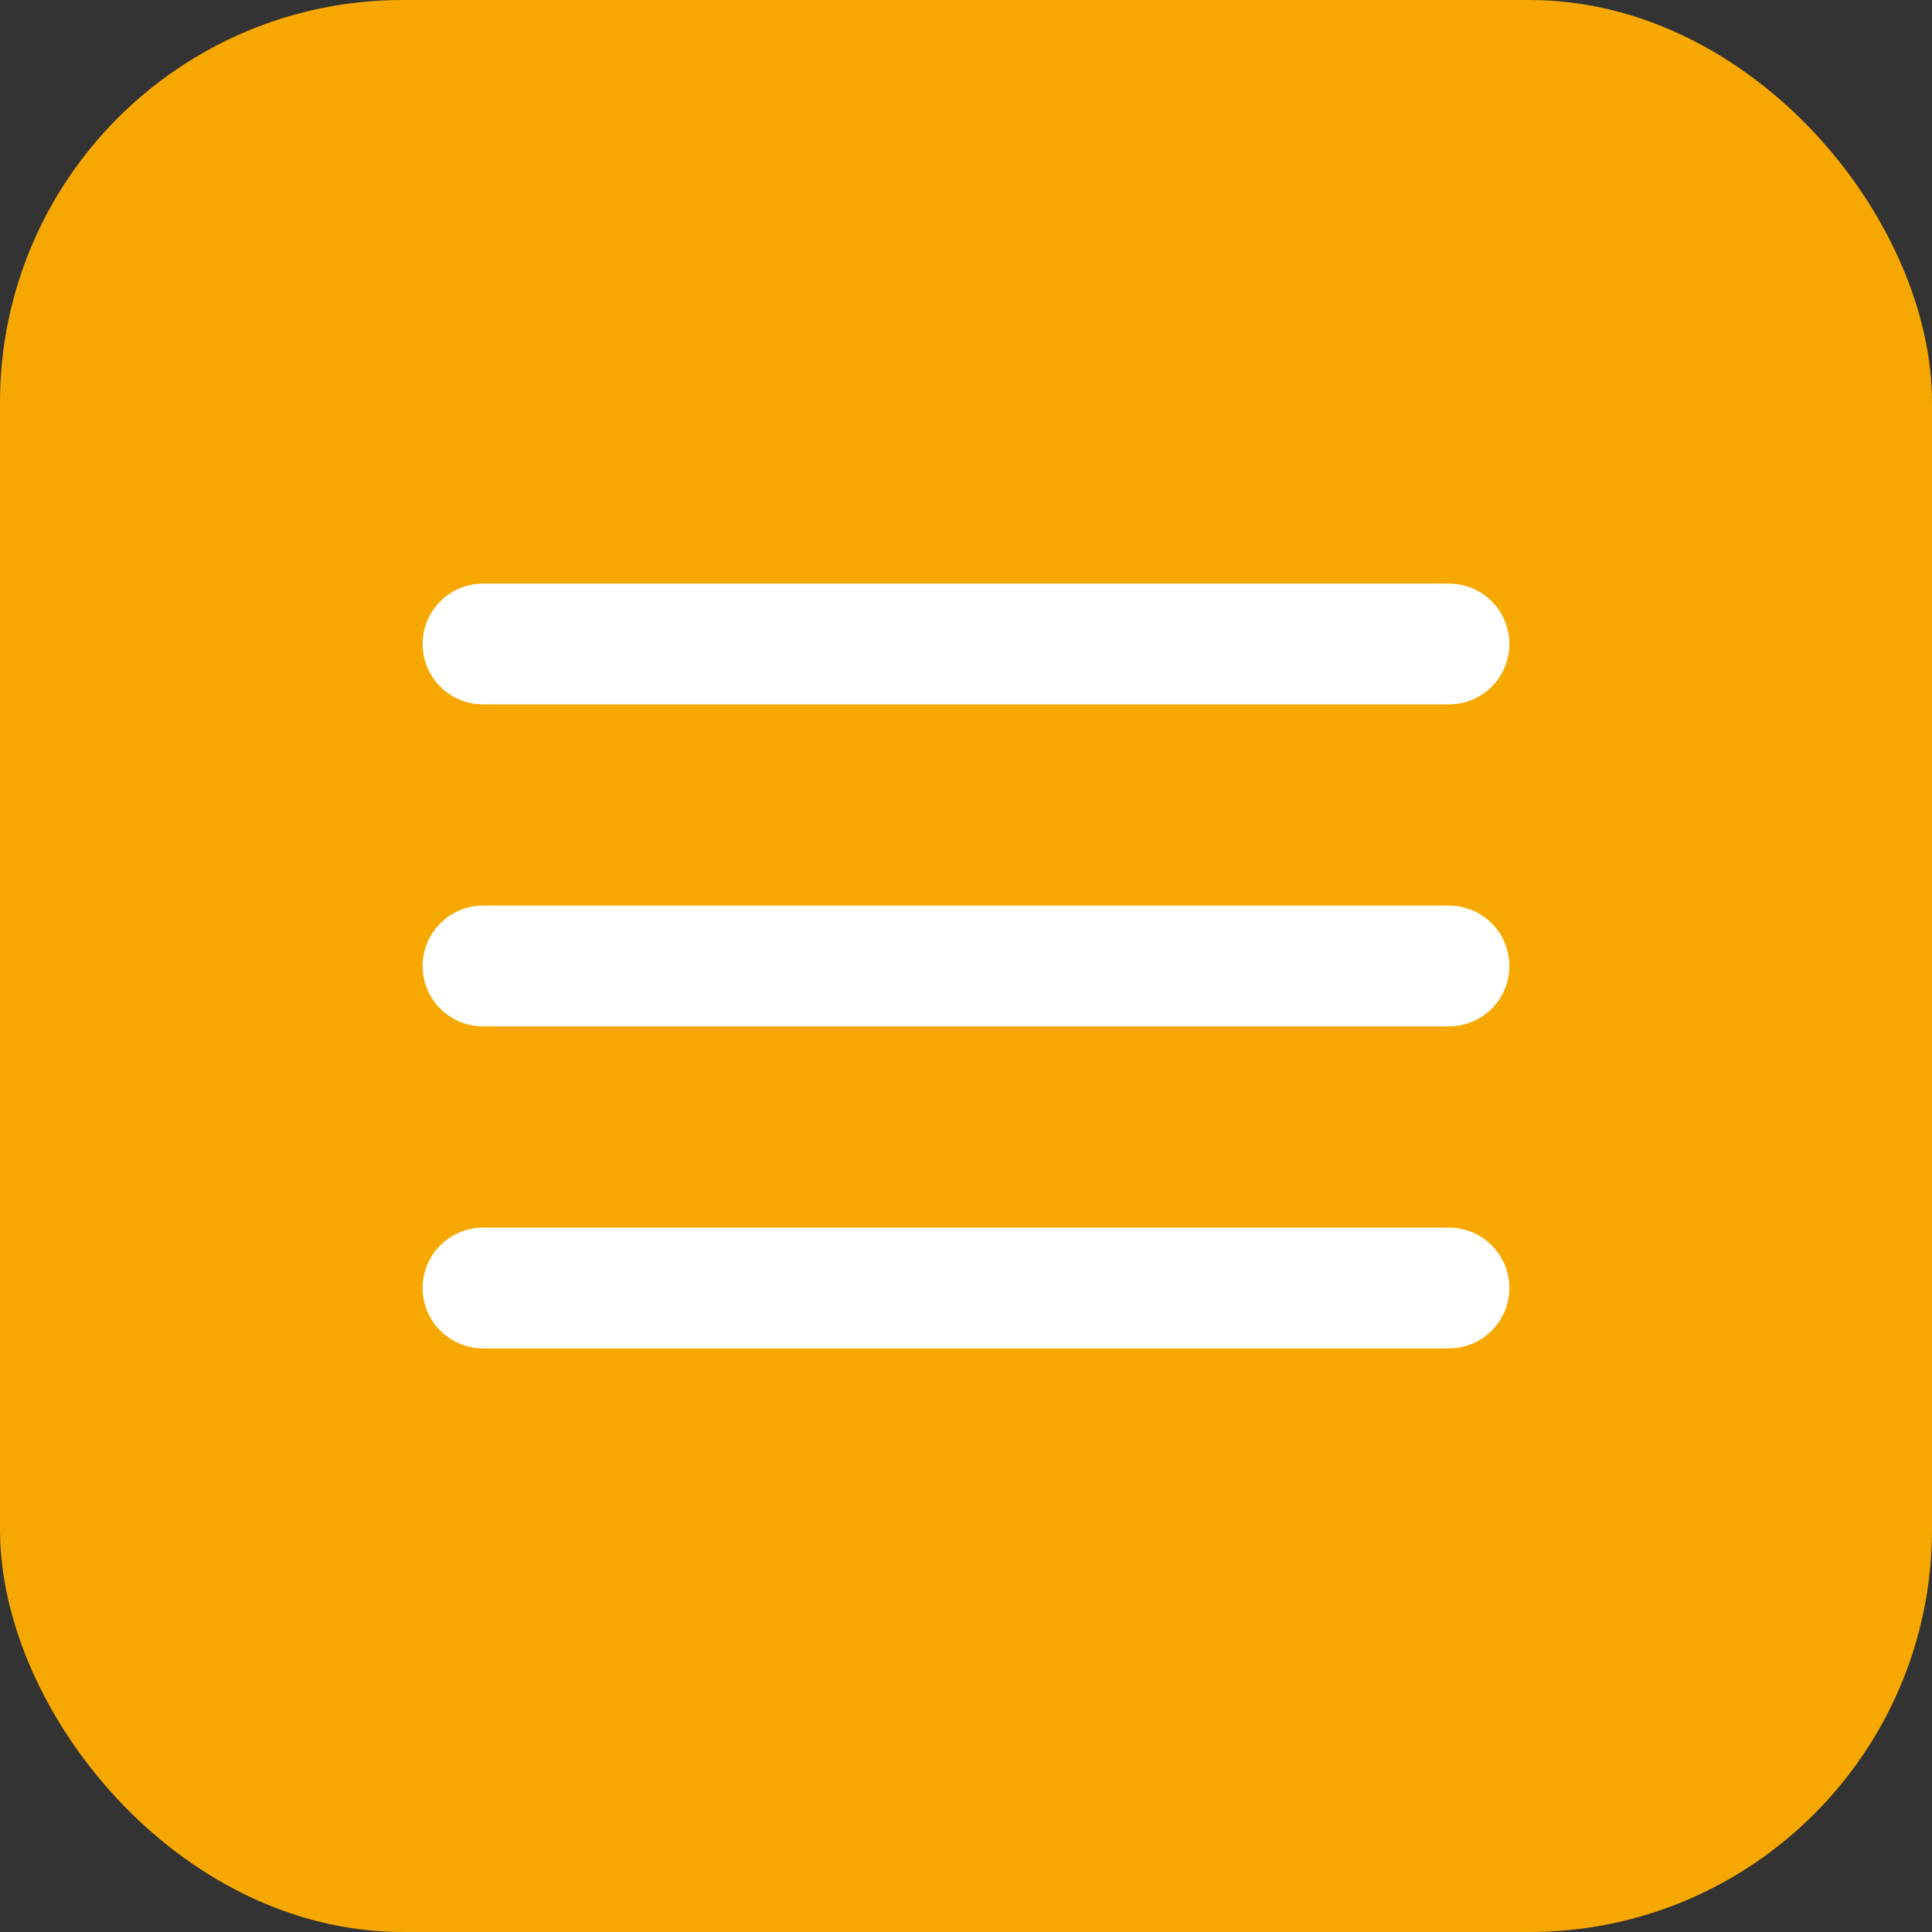 <svg width="48" height="48" viewBox="0 0 48 48" fill="none" xmlns="http://www.w3.org/2000/svg">
<rect x="0" y="0" width="48" height="48" fill="#333333" stroke="none"/>
<rect x="0.75" y="0.75" width="46.5" height="46.5" rx="9.25" fill="#F7A800"/>
<rect x="0.75" y="0.75" width="46.5" height="46.5" rx="9.25" stroke="#F7A800" stroke-width="1.5"/>
<path d="M12 16H36M12 24H36M12 32H36" stroke="white" stroke-width="3" stroke-linecap="round" stroke-linejoin="round"/>
</svg>
